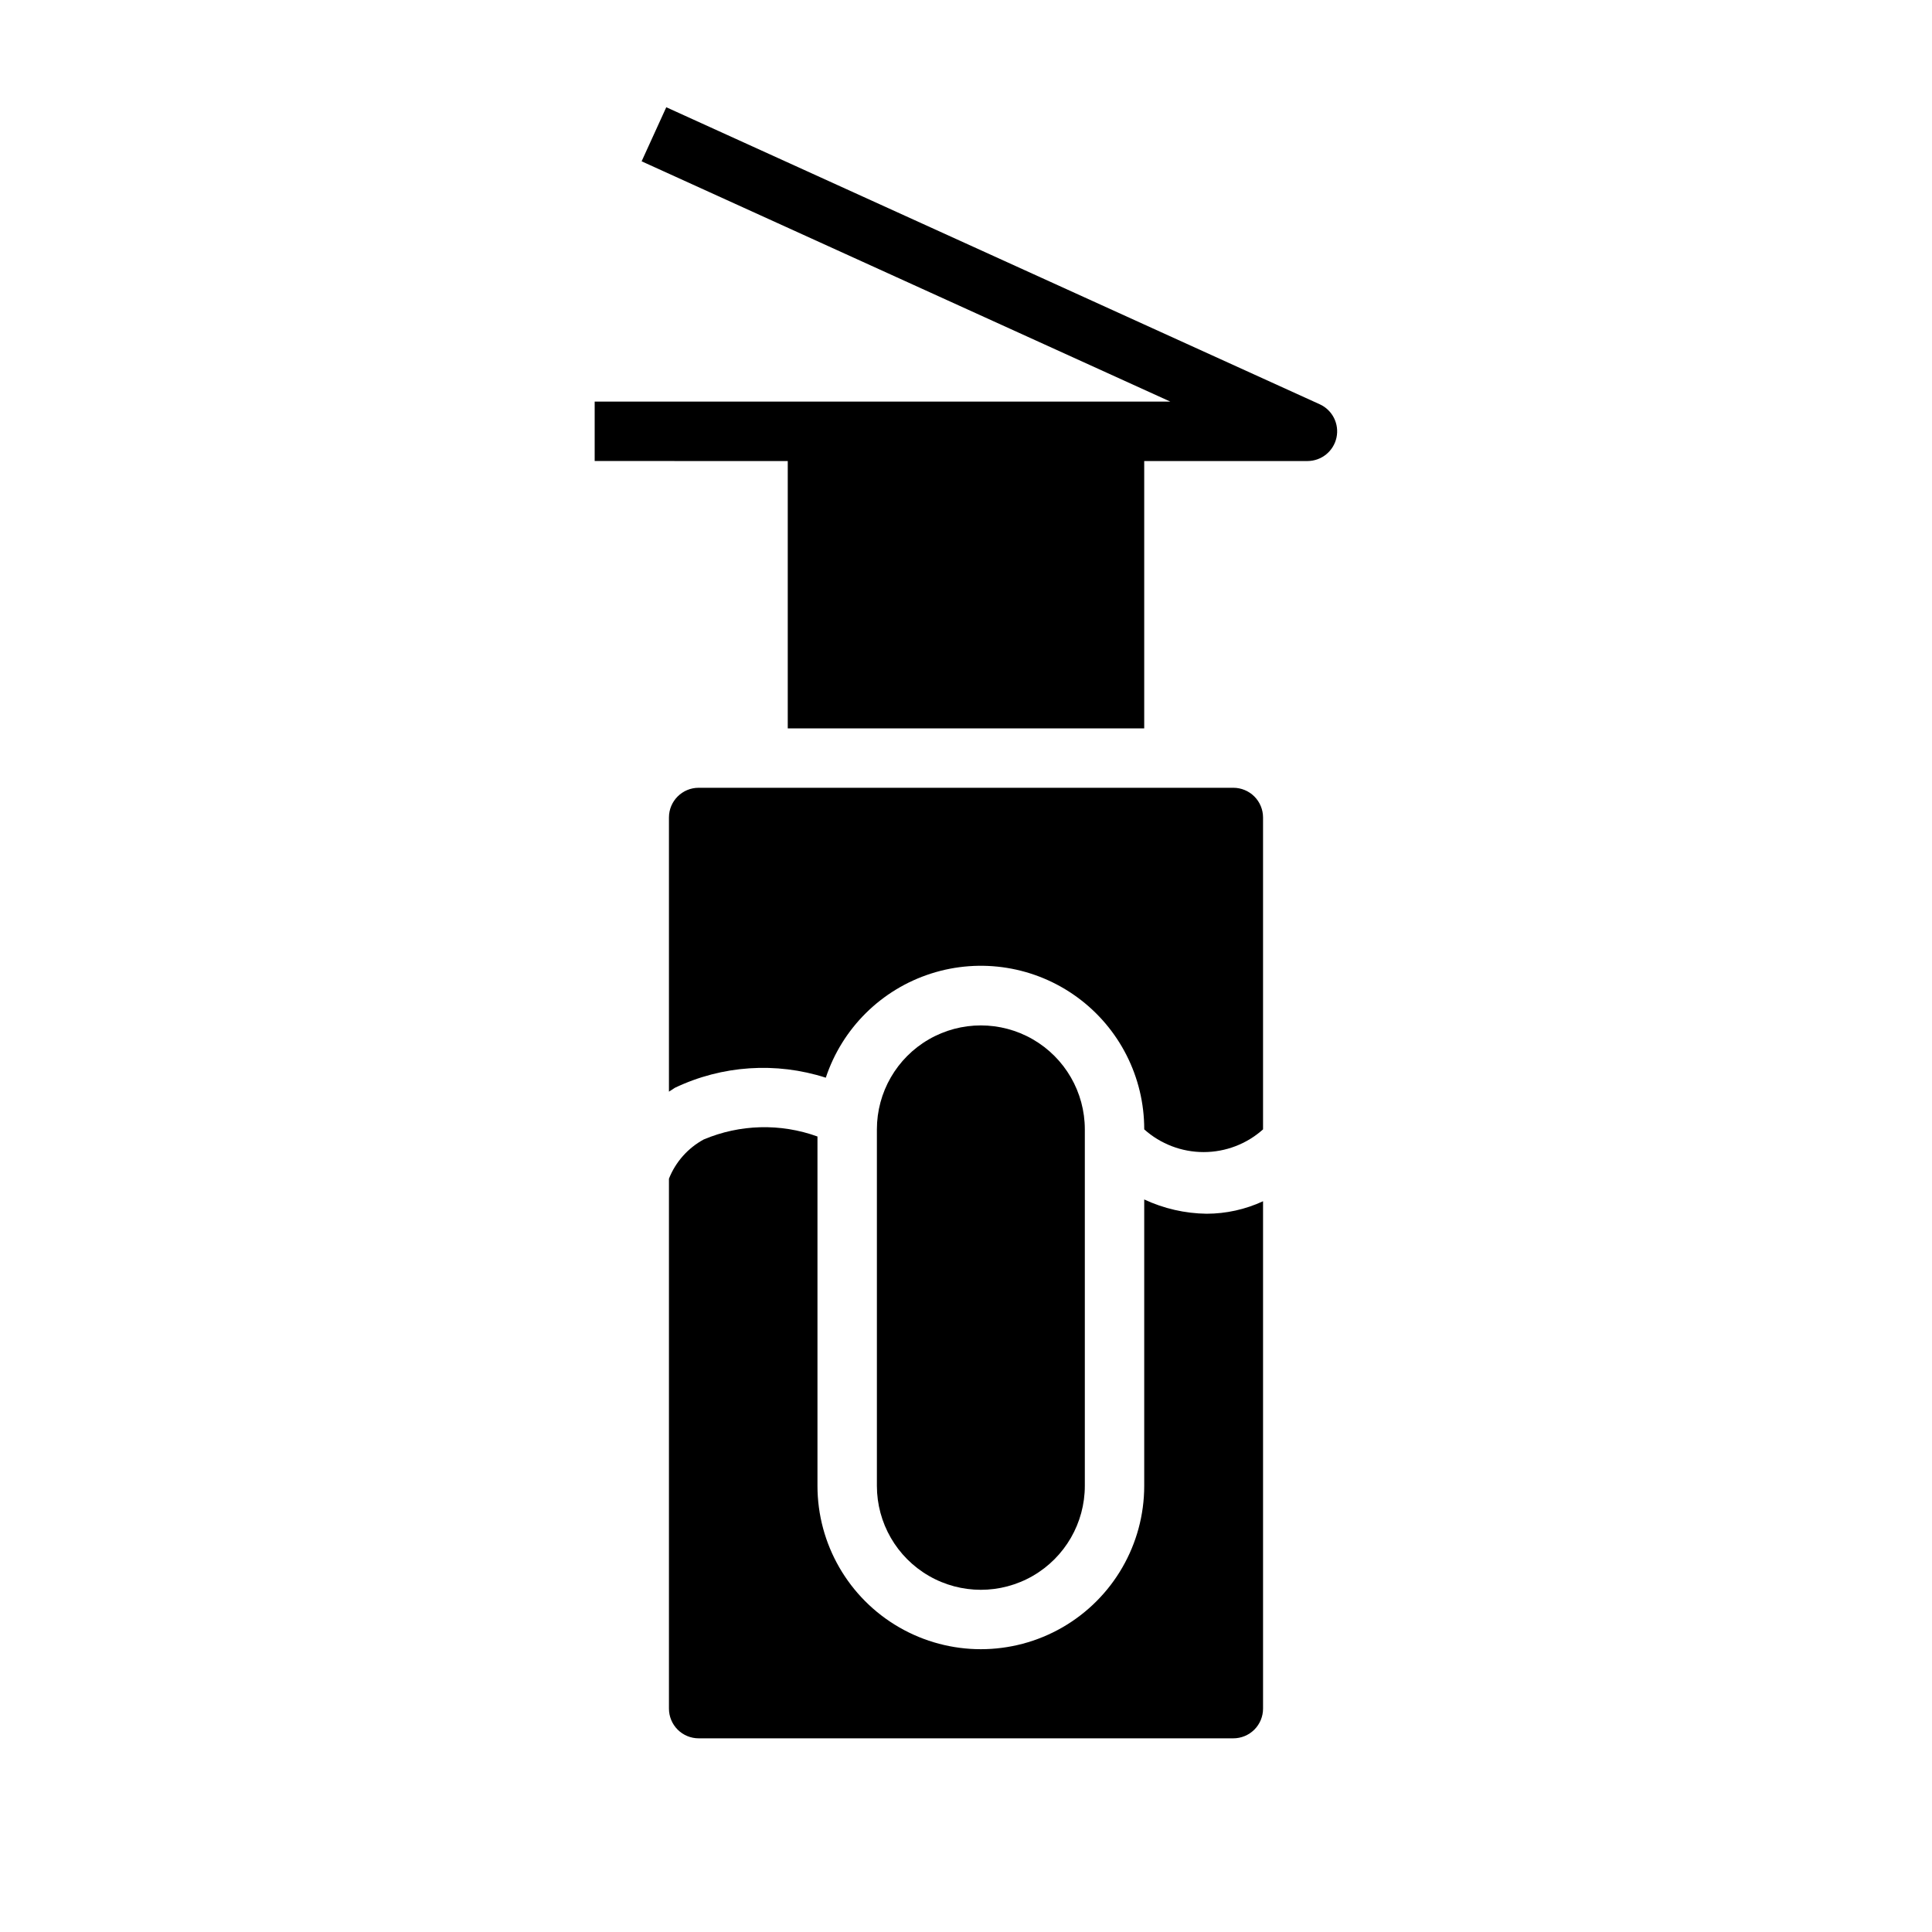 <?xml version="1.0" encoding="UTF-8"?>
<!-- Uploaded to: SVG Repo, www.svgrepo.com, Generator: SVG Repo Mixer Tools -->
<svg fill="#000000" width="800px" height="800px" version="1.1" viewBox="144 144 512 512" xmlns="http://www.w3.org/2000/svg">
 <g>
  <path d="m431.49 537.76v-94.465c0-9.84-5.254-18.938-13.777-23.859-8.523-4.922-19.027-4.922-27.551 0-8.527 4.922-13.777 14.02-13.777 23.859v94.465c0 9.844 5.25 18.941 13.777 23.863 8.523 4.922 19.027 4.922 27.551 0 8.523-4.922 13.777-14.02 13.777-23.863z"/>
  <path d="m470.85 352.77h-141.7c-4.348 0-7.871 3.523-7.871 7.871v72.66l1.574-1.023c12.504-5.957 26.809-6.914 39.992-2.676 4.356-13.129 14.727-23.387 27.902-27.602 13.18-4.215 27.574-1.875 38.742 6.289 11.168 8.164 17.762 21.176 17.742 35.008 4.328 3.875 9.934 6.016 15.746 6.016 5.809 0 11.414-2.141 15.742-6.016v-82.656c0-2.086-0.828-4.09-2.305-5.566-1.477-1.473-3.481-2.305-5.566-2.305z"/>
  <path d="m447.23 461.87v75.887c0 15.469-8.254 29.762-21.648 37.496s-29.898 7.734-43.297 0c-13.395-7.734-21.648-22.027-21.648-37.496v-92.574c-9.789-3.543-20.555-3.262-30.148 0.789-4.191 2.277-7.449 5.953-9.211 10.391v140.44c0 2.086 0.832 4.09 2.305 5.566 1.477 1.473 3.481 2.305 5.566 2.305h141.7c2.086 0 4.09-0.832 5.566-2.305 1.477-1.477 2.305-3.481 2.305-5.566v-134.46c-4.688 2.172-9.789 3.301-14.957 3.309-5.715-0.074-11.352-1.363-16.531-3.781z"/>
  <path d="m493.75 251.14-173.18-78.719-6.535 14.328 140.12 63.684h-152.56v15.742l51.168 0.004v70.848h94.465v-70.848h43.297c3.695-0.02 6.883-2.606 7.66-6.223 0.777-3.613-1.07-7.281-4.434-8.816z"/>
 </g>
</svg>